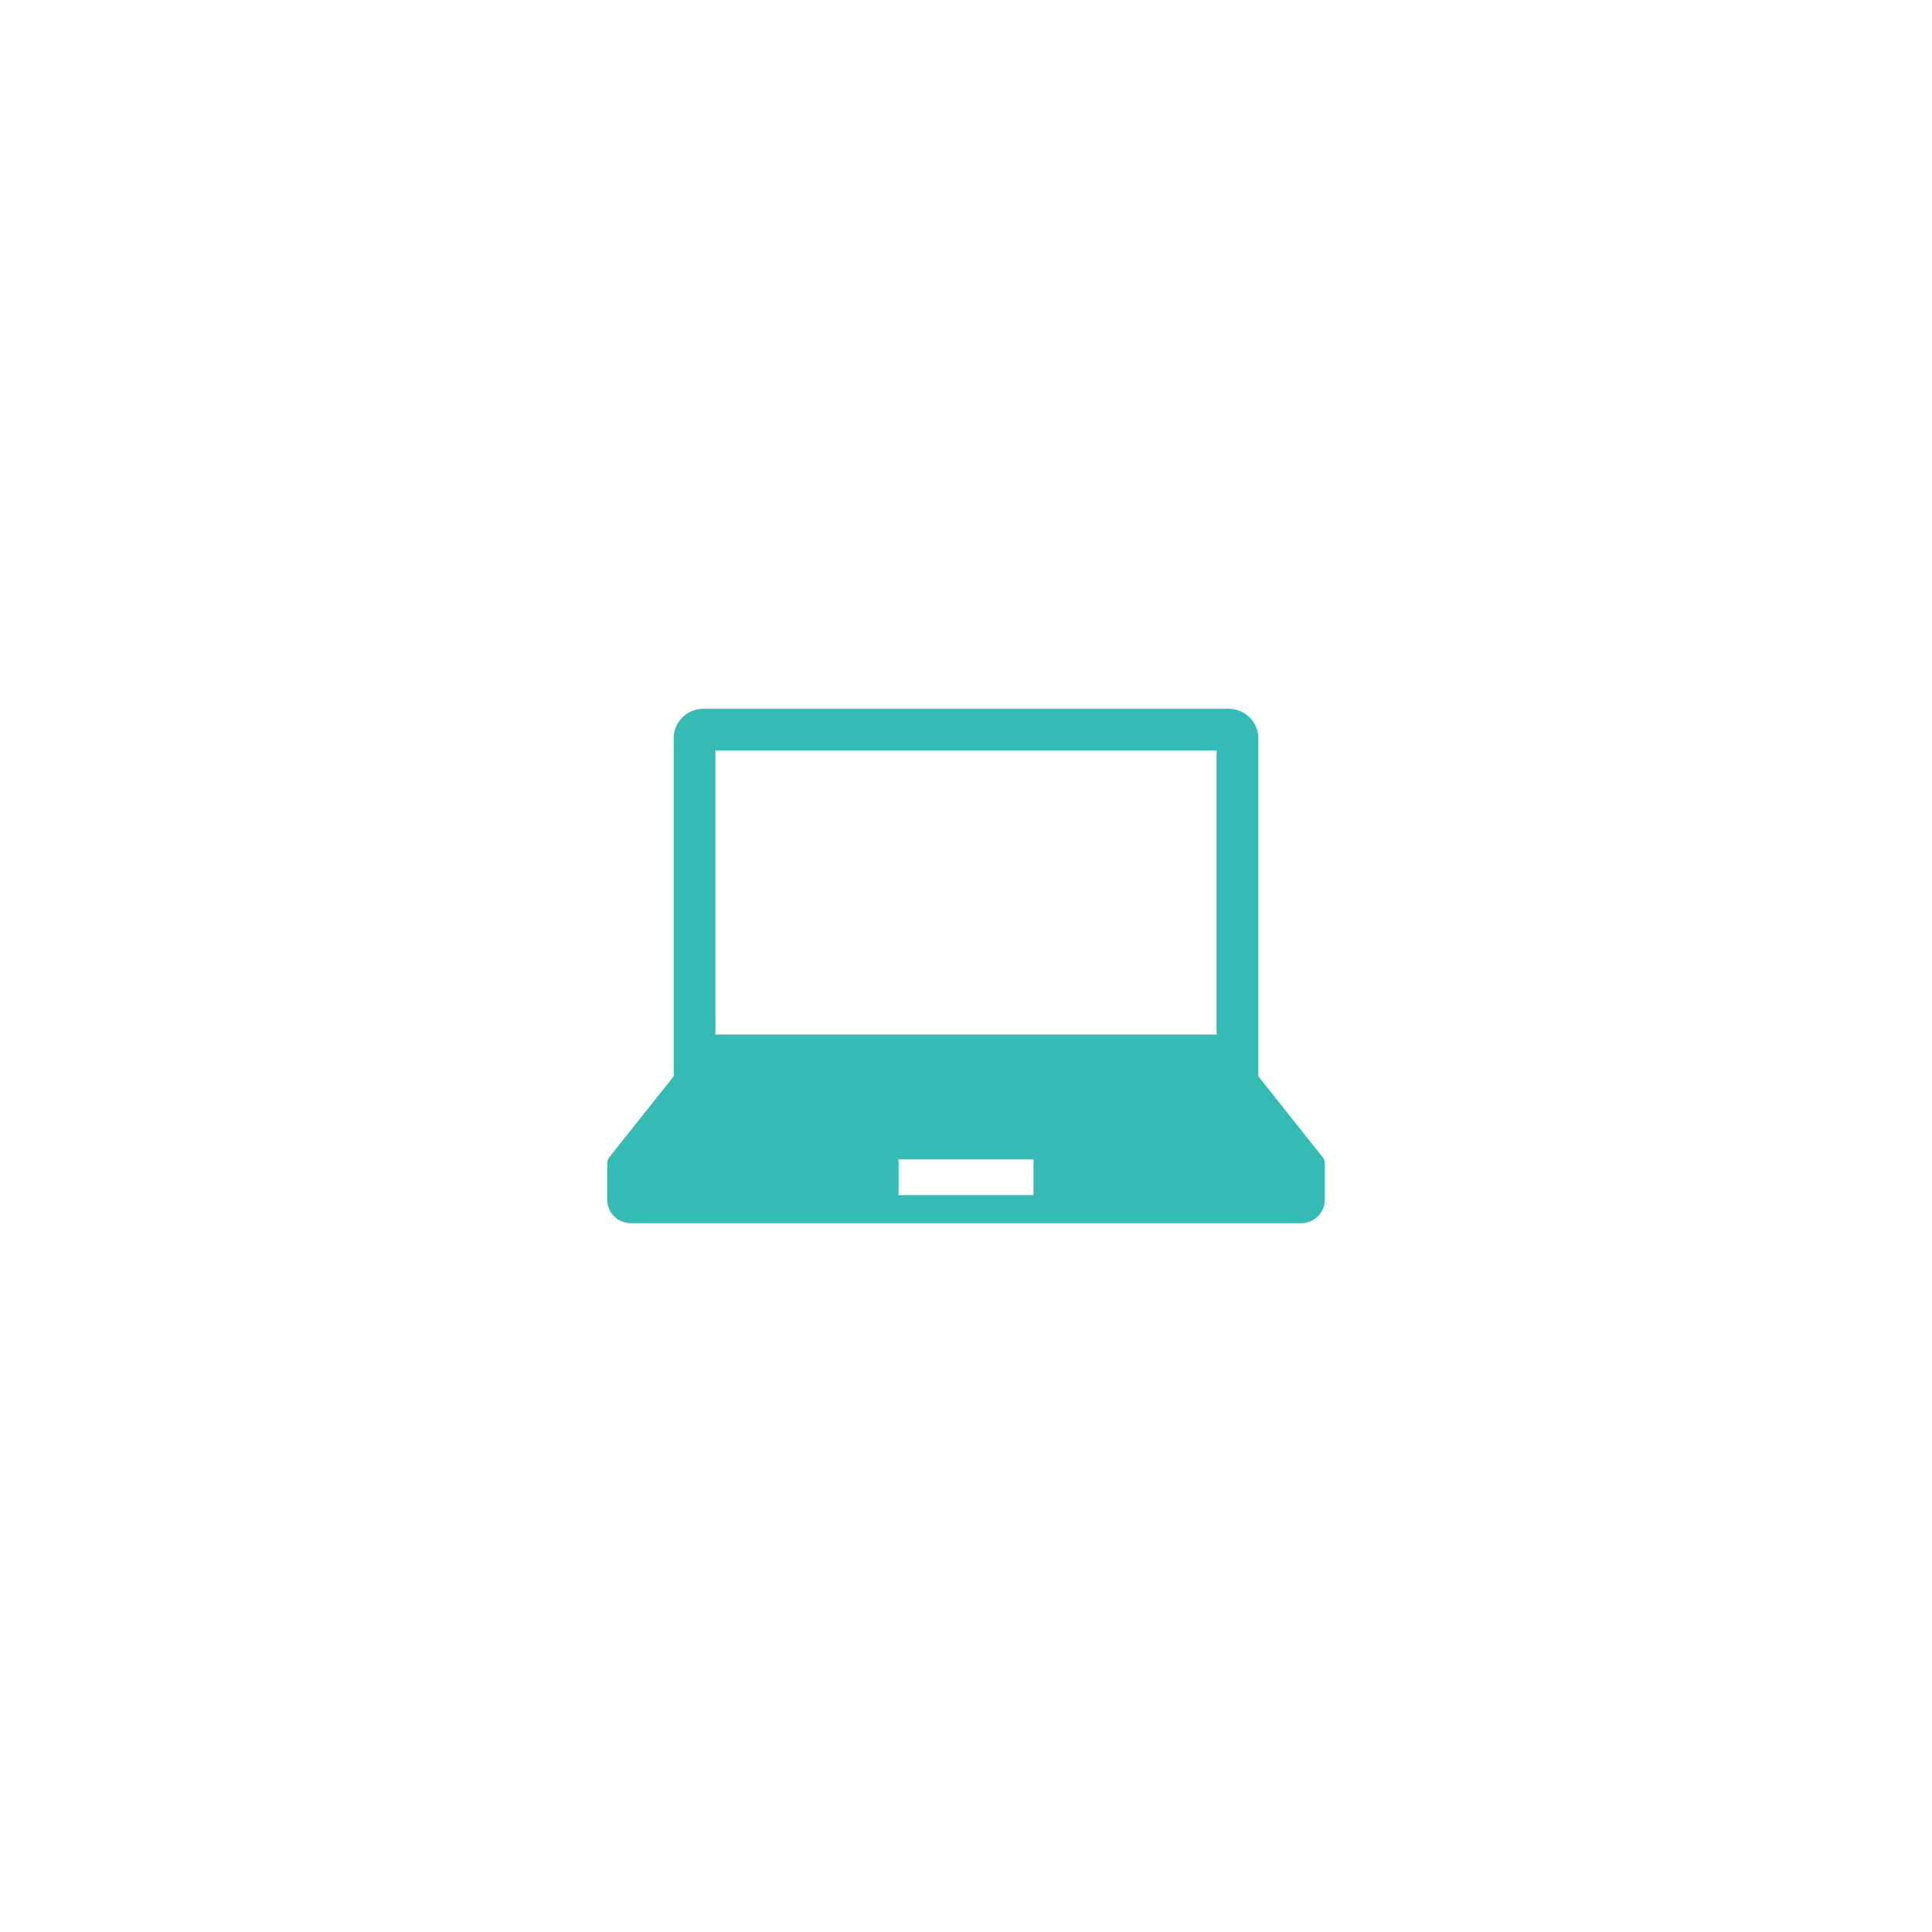 <svg xmlns="http://www.w3.org/2000/svg" xmlns:xlink="http://www.w3.org/1999/xlink" width="210" height="210" viewBox="0 0 210 210"><defs><style>.a,.d{fill:#35bab6;}.a{stroke:#707070;}.b{fill:#fff;}.c{clip-path:url(#c);}.e{filter:url(#a);}</style><filter id="a" x="0" y="0" width="210" height="210" filterUnits="userSpaceOnUse"><feOffset input="SourceAlpha"/><feGaussianBlur stdDeviation="5" result="b"/><feFlood flood-color="#35bab6" flood-opacity="0.102"/><feComposite operator="in" in2="b"/><feComposite in="SourceGraphic"/></filter><clipPath id="c"><rect class="a" width="78" height="78"/></clipPath></defs><g transform="translate(15 15)"><g class="e" transform="matrix(1, 0, 0, 1, -15, -15)"><circle class="b" cx="90" cy="90" r="90" transform="translate(15 15)"/></g><g class="c" transform="translate(51 51)"><path class="d" d="M81.716,63.718l-6.945-8.734V18.257a3.218,3.218,0,0,0-3.217-3.217H14.438a3.218,3.218,0,0,0-3.217,3.217V54.985L4.276,63.718a1.29,1.29,0,0,0-.28.8v3.866a2.566,2.566,0,0,0,2.567,2.567H79.429A2.566,2.566,0,0,0,82,68.387V64.521A1.28,1.28,0,0,0,81.716,63.718ZM15.761,19.58H70.232V50.446H15.761ZM50.328,67.9H35.666V64.018H50.328Z" transform="translate(-3.996 -3.997)"/></g></g></svg>